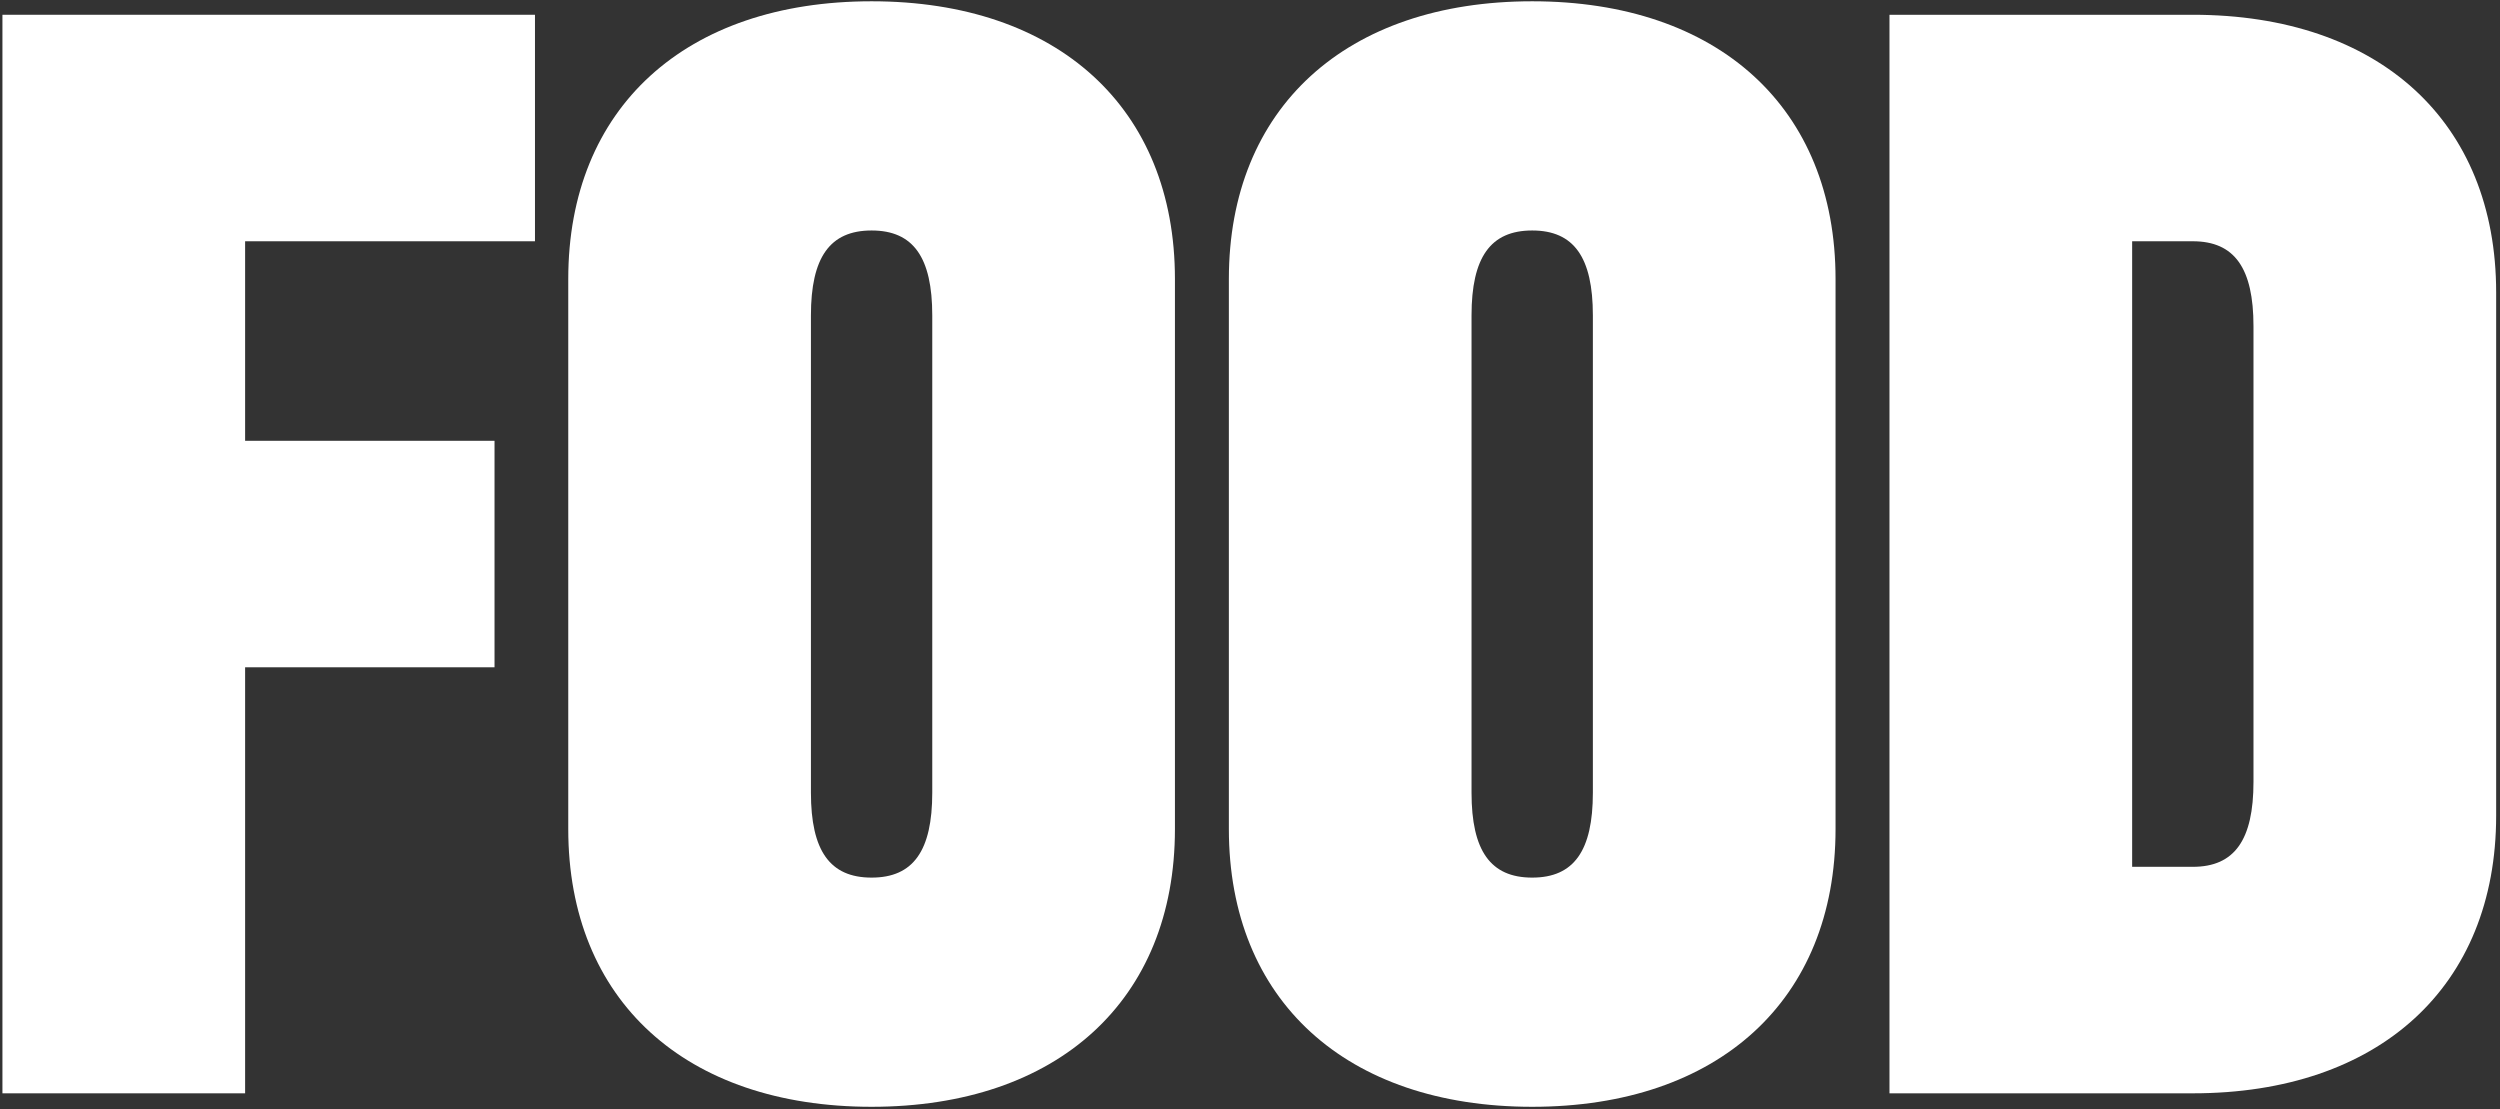 <svg width="284" height="126" viewBox="0 0 284 126" fill="none" xmlns="http://www.w3.org/2000/svg">
<rect x="0" y="0" width="284" height="126" fill="#333333" stroke="none"/>
<path d="M249.104 98.471C253.852 98.471 255.996 95.408 255.996 88.822V37.056C255.996 30.471 253.852 27.408 249.104 27.408H242.212V98.471H249.104ZM214.645 1.678H249.104C270.239 1.678 283.564 13.777 283.564 33.228V92.651C283.564 112.102 270.239 124.201 249.104 124.201H214.645V1.678Z" fill="white"/>
<path d="M174.058 99.696C178.806 99.696 180.95 96.633 180.95 90.048V35.831C180.95 29.246 178.806 26.183 174.058 26.183C169.31 26.183 167.166 29.246 167.166 35.831V90.048C167.166 96.633 169.31 99.696 174.058 99.696ZM139.599 94.183V31.696C139.599 12.246 152.923 0.146 174.058 0.146C195.193 0.146 208.518 12.246 208.518 31.696V94.183C208.518 113.633 195.193 125.732 174.058 125.732C152.923 125.732 139.599 113.633 139.599 94.183Z" fill="white"/>
<path d="M99.013 99.696C103.761 99.696 105.905 96.633 105.905 90.048V35.831C105.905 29.246 103.761 26.183 99.013 26.183C94.266 26.183 92.121 29.246 92.121 35.831V90.048C92.121 96.633 94.266 99.696 99.013 99.696ZM64.554 94.183V31.696C64.554 12.246 77.878 0.146 99.013 0.146C120.148 0.146 133.473 12.246 133.473 31.696V94.183C133.473 113.633 120.148 125.732 99.013 125.732C77.878 125.732 64.554 113.633 64.554 94.183Z" fill="white"/>
<path d="M60.773 1.678V27.408H27.845V50.075H56.178V75.804H27.845V124.201H0.277V1.678H60.773Z" fill="white"/>
</svg>
